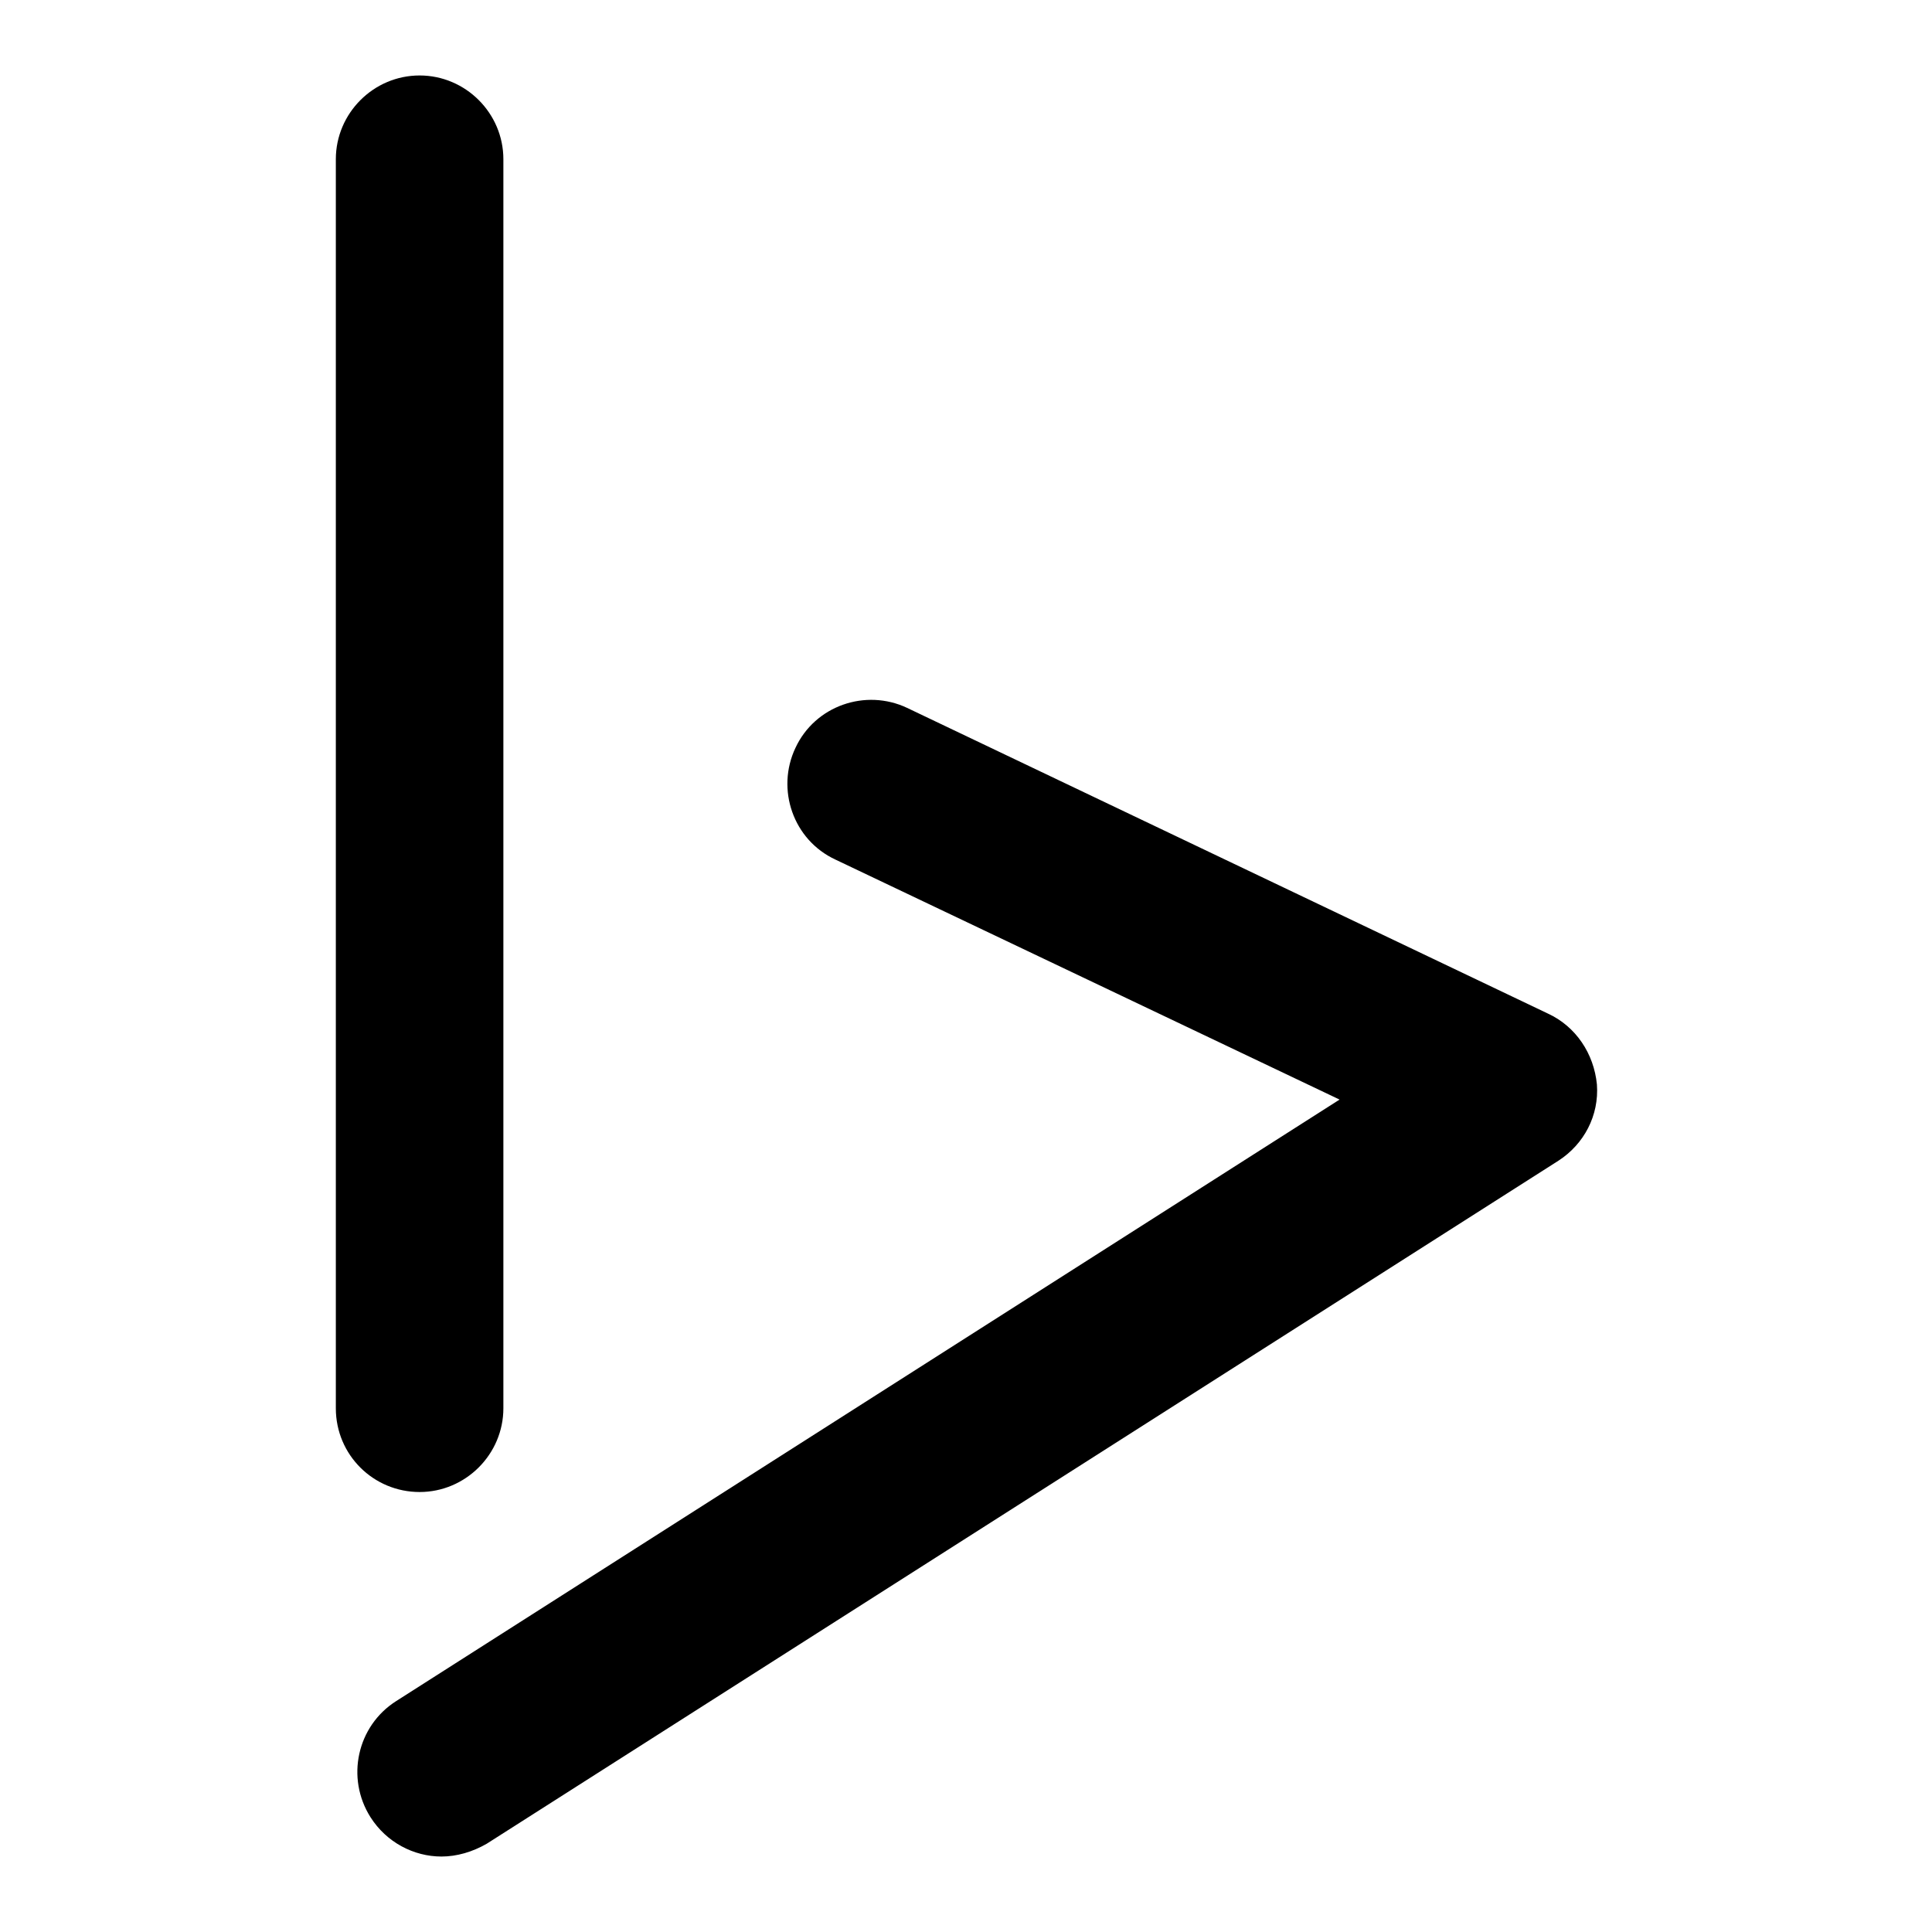 <?xml version="1.0" encoding="utf-8"?>
<!-- Svg Vector Icons : http://www.onlinewebfonts.com/icon -->
<!DOCTYPE svg PUBLIC "-//W3C//DTD SVG 1.1//EN" "http://www.w3.org/Graphics/SVG/1.1/DTD/svg11.dtd">
<svg version="1.1" xmlns="http://www.w3.org/2000/svg" xmlns:xlink="http://www.w3.org/1999/xlink" x="0px" y="0px" viewBox="0 0 256 256" enable-background="new 0 0 256 256" xml:space="preserve">
<g><g><g><path fill="#000000" d="M55.6,197.7c6.1,0,11.1-5,11.1-11.1V21.1c0-6.1-5-11.1-11.1-11.1c-6.1,0-11.1,5-11.1,11.1v165.5C44.5,192.8,49.5,197.7,55.6,197.7z"/><path fill="#000000" d="M205.1,134.3l-84.9-40.5c-5.5-2.6-12.2-0.3-14.8,5.3c-2.6,5.5-0.3,12.2,5.3,14.8l66.8,31.8l-125,79.7c-5.2,3.3-6.7,10.2-3.4,15.4c2.1,3.3,5.7,5.2,9.4,5.2c2,0,4.1-0.6,6-1.7l142-90.5c3.4-2.2,5.4-6,5.1-10.1C211.2,139.6,208.8,136,205.1,134.3z"/></g><g></g><g></g><g></g><g></g><g></g><g></g><g></g><g></g><g></g><g></g><g></g><g></g><g></g><g></g><g></g></g></g>
</svg>